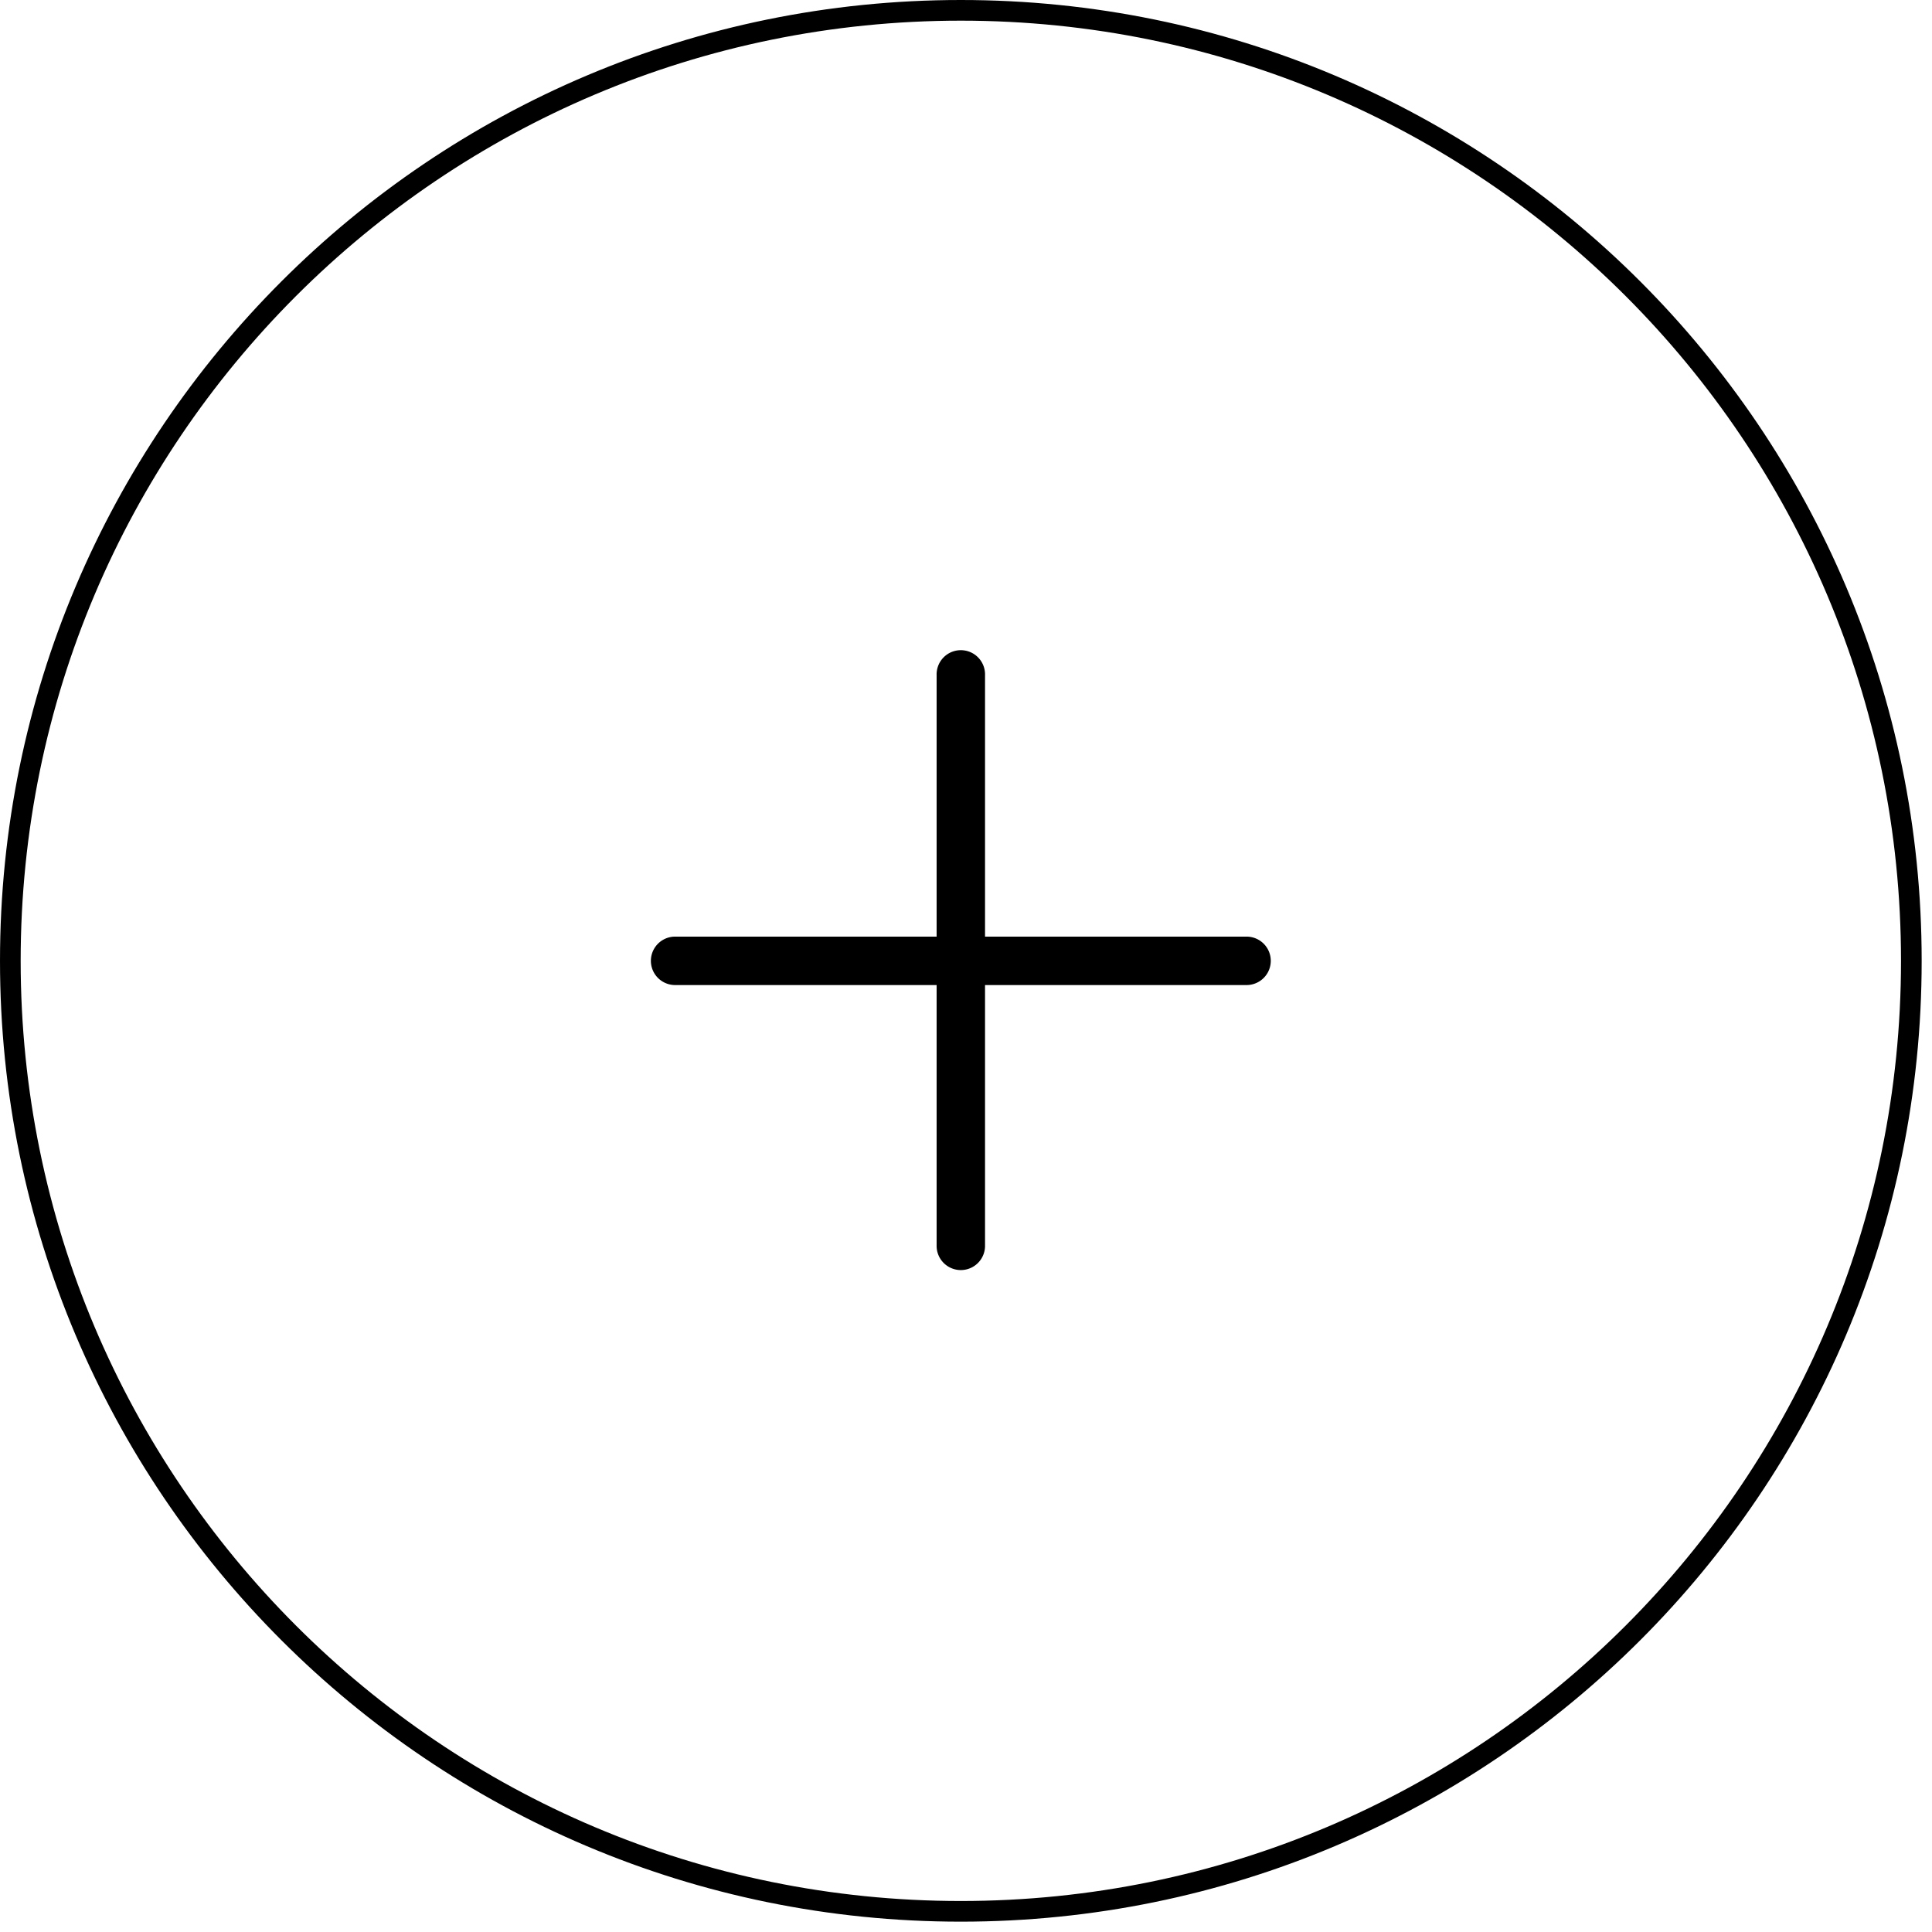 <svg xmlns="http://www.w3.org/2000/svg" width="93.5" height="93.5">
    <path fill="none" fill-rule="evenodd" stroke="#000" d="M46.5.5c25.405 0 46 20.595 46 46s-20.595 46-46 46-46-20.595-46-46 20.595-46 46-46z"/>
    <path fill-rule="evenodd" d="M60.328 45.328H47.671V32.672a1.172 1.172 0 10-2.343 0v12.656H32.672a1.172 1.172 0 000 2.344h12.656v12.656a1.172 1.172 0 002.343 0V47.672h12.657a1.172 1.172 0 000-2.344z"/>
</svg>
